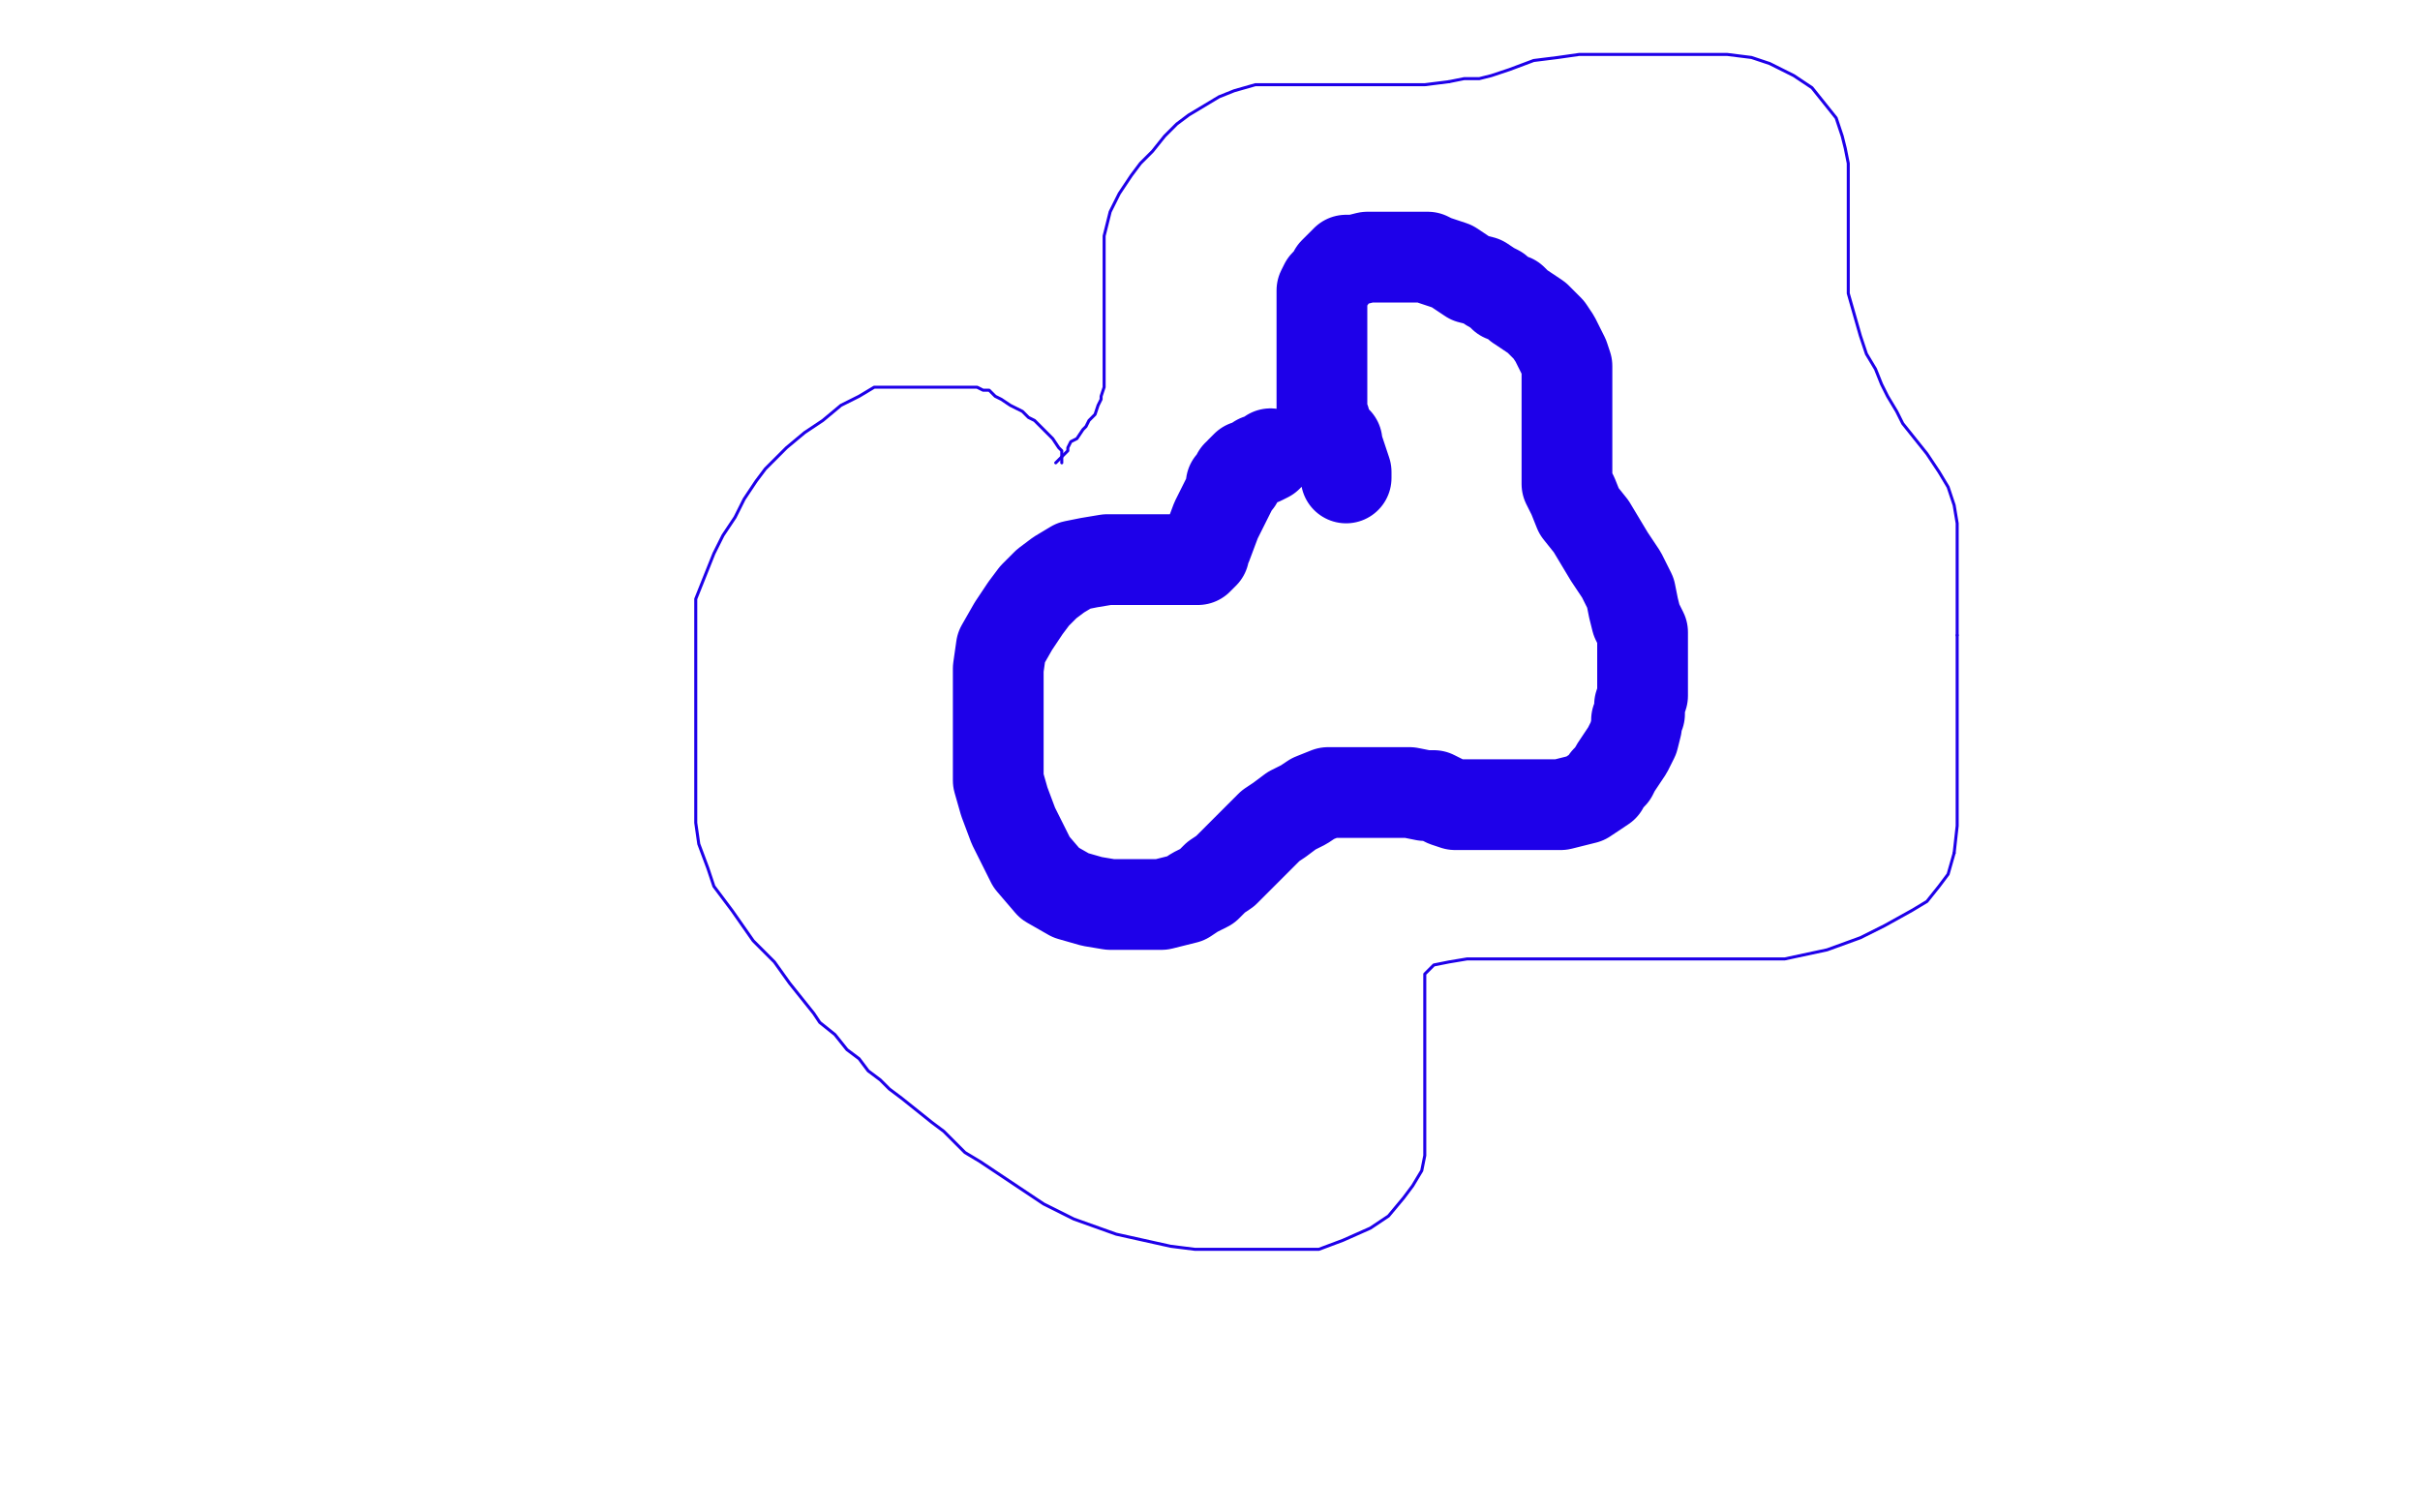 <?xml version="1.0" standalone="no"?>
<!DOCTYPE svg PUBLIC "-//W3C//DTD SVG 1.1//EN"
"http://www.w3.org/Graphics/SVG/1.1/DTD/svg11.dtd">

<svg width="800" height="500" version="1.1" xmlns="http://www.w3.org/2000/svg" xmlns:xlink="http://www.w3.org/1999/xlink" style="stroke-antialiasing: false"><desc>This SVG has been created on https://colorillo.com/</desc><rect x='0' y='0' width='800' height='500' style='fill: rgb(255,255,255); stroke-width:0' /><polyline points="445,158 445,157 445,157 445,156 445,156 442,147 442,147 442,146 442,146 440,145 439,143 439,142 438,142 438,141 438,140 438,139 437,138 437,136 437,133 437,130 437,128 437,125 437,121 437,118 437,115 437,113 437,111 437,108 437,107 437,104 437,103 437,102 437,101 437,100 437,99 437,98 437,96 438,94 440,92 441,90 442,89 444,87 445,86 448,86 452,85 456,85 460,85 463,85 466,85 467,85 469,85 472,85 474,86 477,87 480,88 483,90 486,92 490,93 493,95 495,96 497,98 500,99 502,101 505,103 508,105 510,107 512,109 514,112 515,114 517,118 518,121 518,125 518,130 518,134 518,139 518,142 518,146 518,149 518,151 518,153 518,154 518,156 518,158 518,160 520,164 522,169 526,174 529,179 532,184 536,190 539,196 540,201 541,205 543,209 543,212 543,215 543,219 543,223 543,227 543,230 542,233 542,236 541,238 541,240 540,244 538,248 536,251 534,254 533,256 531,258 530,260 527,262 524,264 520,265 516,266 510,266 503,266 497,266 490,266 487,266 484,266 481,266 478,265 474,263 471,263 466,262 463,262 459,262 455,262 449,262 445,262 439,262 434,264 431,266 427,268 423,271 420,273 418,275 415,278 413,280 410,283 408,285 405,288 402,290 399,293 395,295 392,297 388,298 384,299 379,299 374,299 367,299 361,298 354,296 347,292 341,285 339,281 335,273 332,265 330,258 330,251 330,242 330,235 330,228 330,221 331,214 335,207 339,201 342,197 346,193 350,190 355,187 360,186 366,185 372,185 377,185 384,185 389,185 393,185 396,185 397,184 398,183 398,182 398,181 398,180 399,180 402,172 405,166 407,162 407,160 408,159 409,159 409,157 410,157 410,156 412,154 413,154 416,152 417,152 419,151 420,150" style="fill: none; stroke: #1e00e9; stroke-width: 30; stroke-linejoin: round; stroke-linecap: round; stroke-antialiasing: false; stroke-antialias: 0; opacity: 1.0"/>
<polyline points="351,153 351,152 351,152 351,151 351,151 351,150 351,150 351,149 351,149 350,148 350,148 348,145 348,145 345,142 345,142 342,139 342,139 340,138 340,138 338,136 336,135 334,134 331,132 329,131 327,129 325,129 323,128 321,128 318,128 315,128 311,128 309,128 305,128 300,128 295,128 289,128 284,131 278,134 272,139 266,143 260,148 257,151 253,155 250,159 246,165 243,171 239,177 236,183 234,188 232,193 230,198 230,205 230,210 230,216 230,222 230,227 230,231 230,234 230,237 230,241 230,247 230,251 230,256 230,261 230,265 230,272 231,279 234,287 236,293 242,301 249,311 256,318 261,325 265,330 269,335 271,338 276,342 280,347 284,350 287,354 291,357 294,360 298,363 303,367 308,371 312,374 315,377 319,381 324,384 330,388 336,392 345,398 355,403 369,408 387,412 395,413 406,413 417,413 427,413 436,413 444,410 453,406 459,402 464,396 467,392 470,387 471,382 471,377 471,371 471,365 471,359 471,353 471,348 471,343 471,336 471,331 471,328 471,325 471,323 471,322 472,321 474,319 479,318 485,317 494,317 504,317 515,317 526,317 532,317 541,317 549,317 559,317 569,317 580,317 590,317 604,314 615,310 623,306 632,301 637,298 641,293 644,289 646,282" style="fill: none; stroke: #1e00e9; stroke-width: 1; stroke-linejoin: round; stroke-linecap: round; stroke-antialiasing: false; stroke-antialias: 0; opacity: 1.0"/>
<polyline points="647,210 647,199 647,192 647,183 647,173 646,167 644,161 641,156 637,150 633,145 629,140 627,136 624,131 622,127 620,122 617,117 615,111 613,104 611,97 611,90 611,82 611,73 611,67 611,60 611,54 610,49 609,45 607,39 603,34 599,29 593,25 585,21 579,19 571,18 563,18 557,18 550,18 543,18 536,18 529,18 522,18 515,19 507,20 499,23 493,25 489,26 484,26 479,27" style="fill: none; stroke: #1e00e9; stroke-width: 1; stroke-linejoin: round; stroke-linecap: round; stroke-antialiasing: false; stroke-antialias: 0; opacity: 1.0"/>
<polyline points="646,282 647,273 647,263 647,252 647,242 647,229 647,219 647,210" style="fill: none; stroke: #1e00e9; stroke-width: 1; stroke-linejoin: round; stroke-linecap: round; stroke-antialiasing: false; stroke-antialias: 0; opacity: 1.0"/>
<polyline points="479,27 471,28 465,28 457,28 452,28 447,28 441,28 436,28 430,28 425,28 420,28 415,28 408,30 403,32 398,35 393,38 389,41 385,45 381,50 377,54 374,58 370,64 367,70 366,74 365,78 365,84 365,88 365,93 365,98 365,103 365,107 365,111 365,114 365,116 365,118 365,120 365,123 365,126 365,128 364,131 364,132 363,134 362,137 361,138 360,139 359,141 358,142 356,145 354,146 353,148 353,149 352,150 351,151 350,152 349,153" style="fill: none; stroke: #1e00e9; stroke-width: 1; stroke-linejoin: round; stroke-linecap: round; stroke-antialiasing: false; stroke-antialias: 0; opacity: 1.0"/>
</svg>
